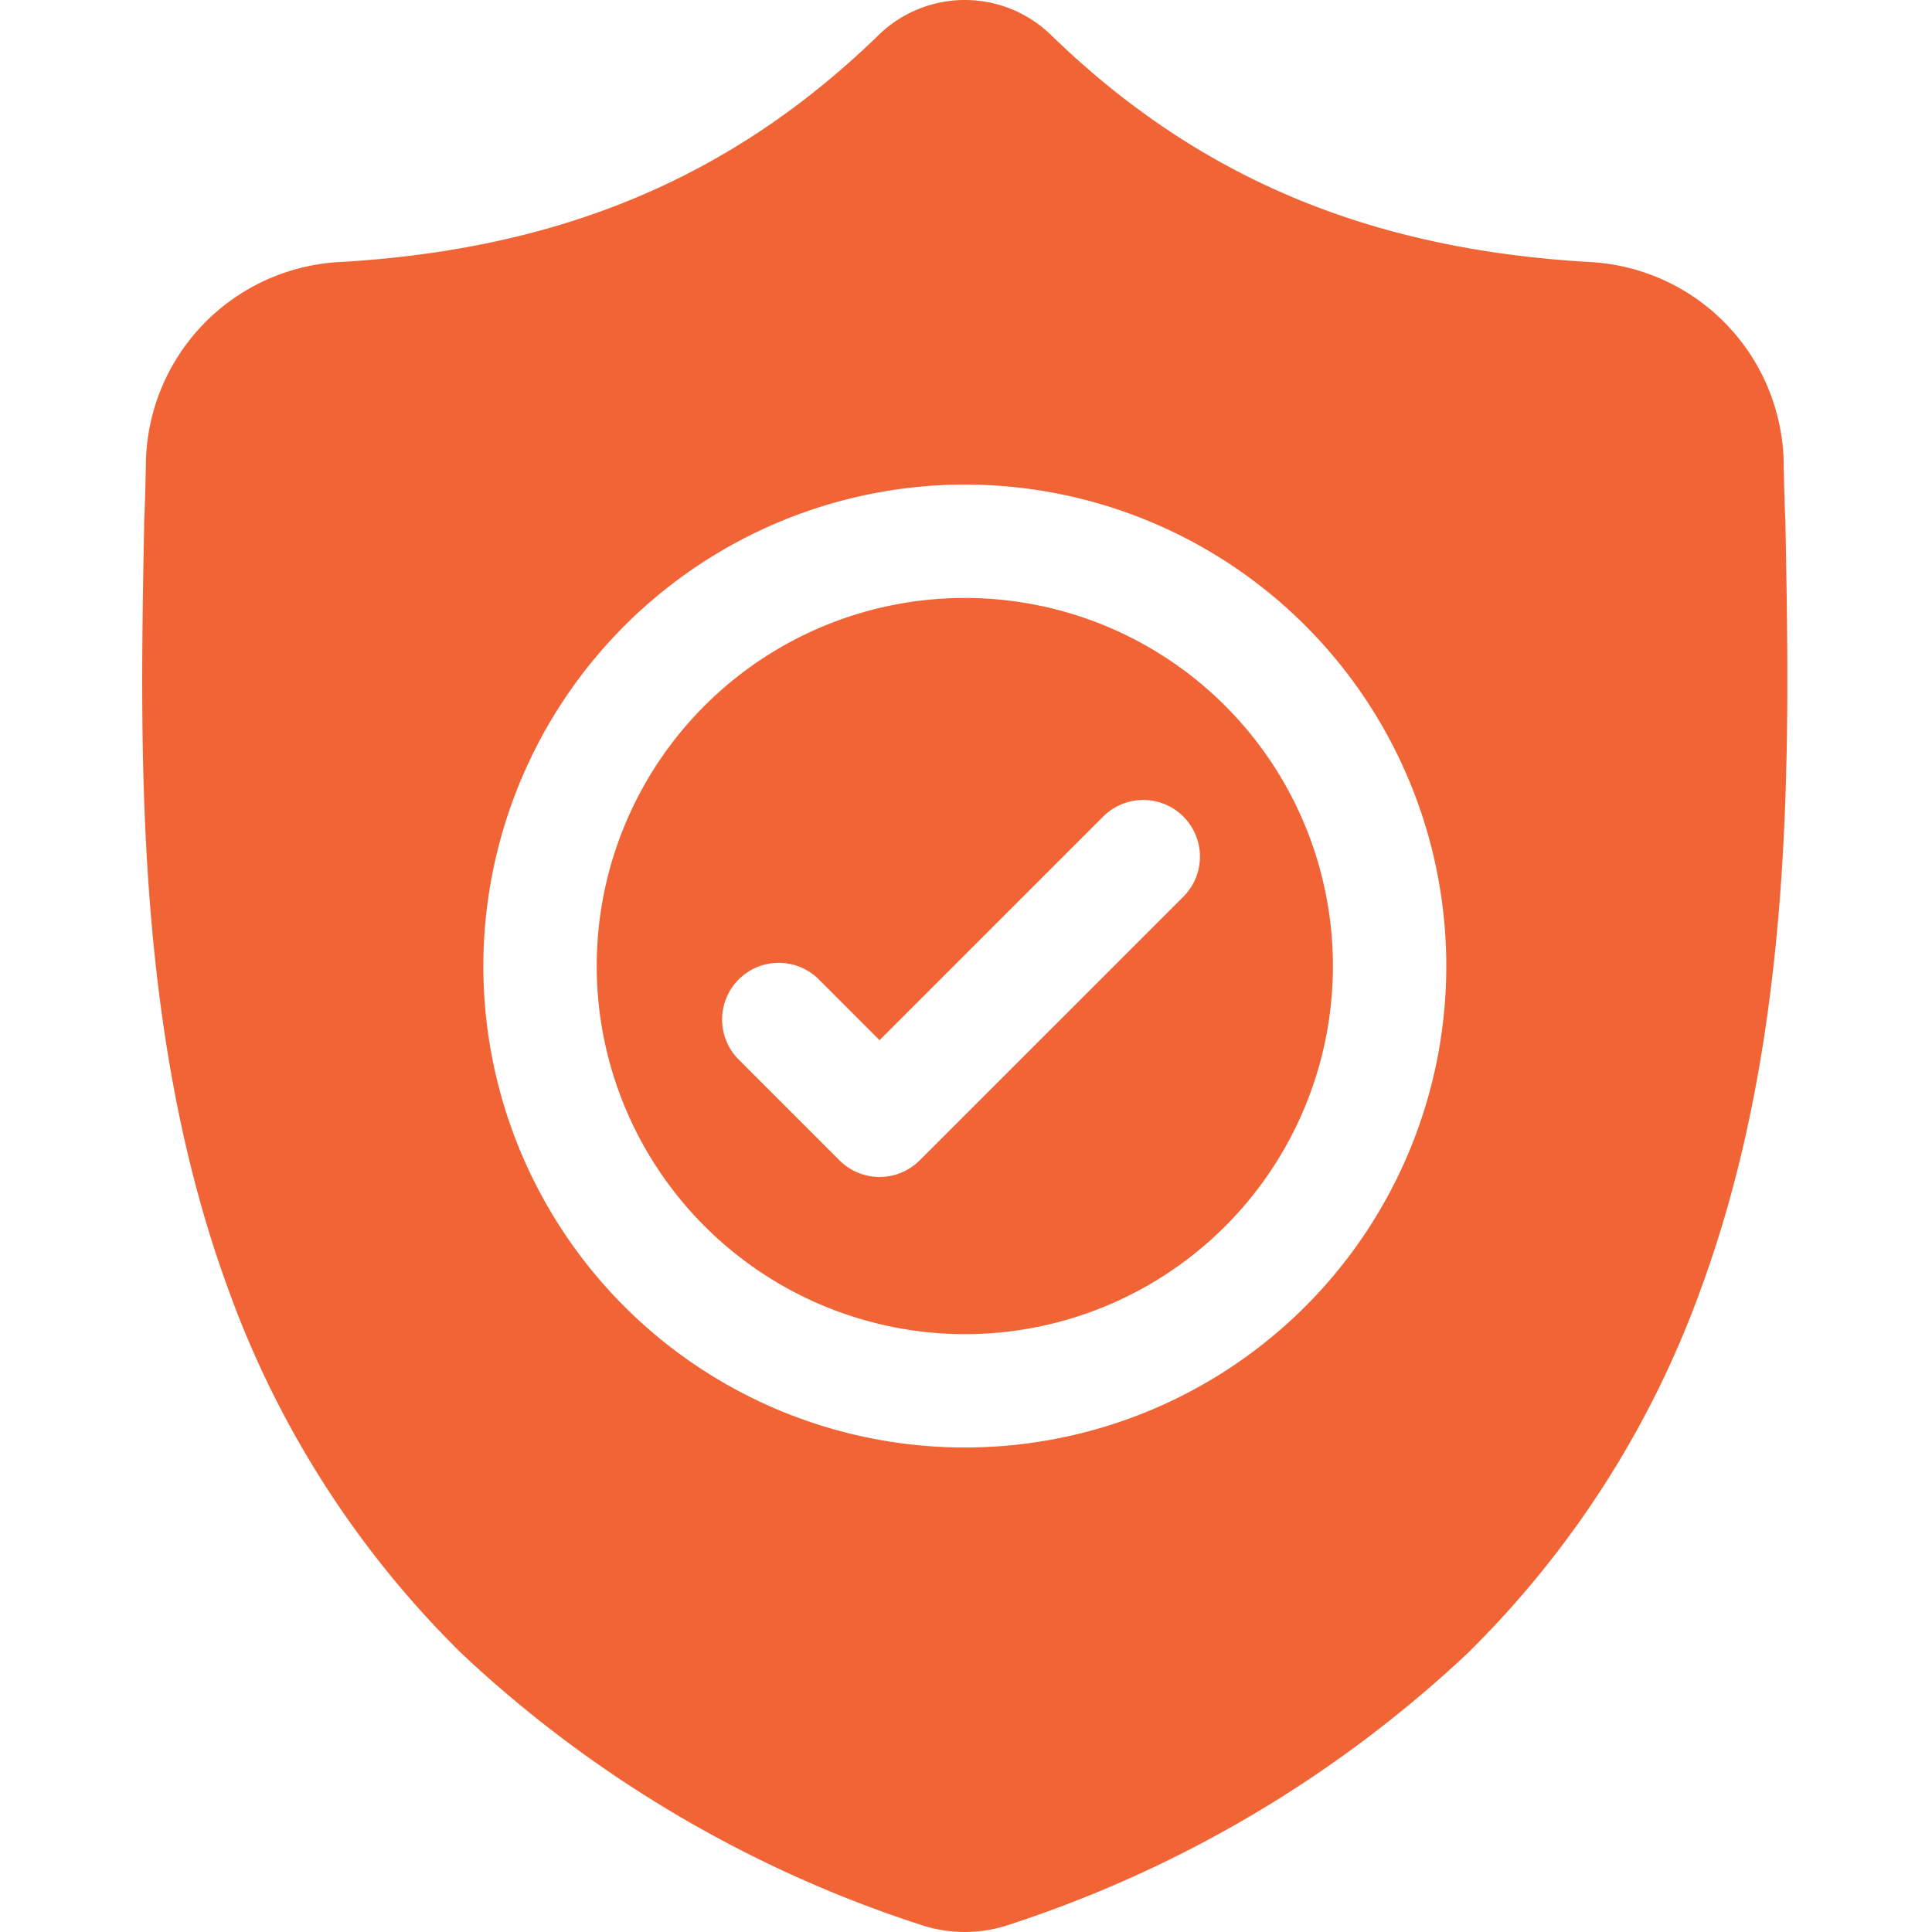 <svg xmlns="http://www.w3.org/2000/svg" width="72" height="72" viewBox="0 0 72 72"><defs><style>.a{fill:rgba(255,255,255,0);}.b{fill:#f16436;}</style></defs><g transform="translate(-510 -1516)"><rect class="a" width="72" height="72" transform="translate(510 1516)"/><g transform="translate(515.3 1516.001)"><path class="b" d="M29.643,71.9a5.349,5.349,0,0,1-.7-.19A45.507,45.507,0,0,1,11.924,61.641a36.252,36.252,0,0,1-8.7-13.549C-.289,38.556-.089,28.051.072,19.609l0-.13c.031-.7.052-1.428.065-2.237A7.63,7.63,0,0,1,7.325,9.767C15.6,9.3,22.007,6.605,27.479,1.272l.047-.044a4.606,4.606,0,0,1,6.262,0l.047.044C39.307,6.605,45.71,9.3,53.988,9.767a7.63,7.63,0,0,1,7.185,7.475c.013.814.033,1.545.065,2.237l0,.056c.16,8.457.359,18.983-3.168,28.547a36.307,36.307,0,0,1-8.7,13.551,45.532,45.532,0,0,1-17,10.075,5.4,5.4,0,0,1-.7.191,5.14,5.14,0,0,1-2.026,0ZM12.713,36A17.943,17.943,0,1,0,30.656,18.058,17.963,17.963,0,0,0,12.713,36Zm4.225,0A13.718,13.718,0,1,1,30.656,49.72,13.734,13.734,0,0,1,16.937,36Zm5.292.5a2.111,2.111,0,0,0,0,2.987l3.756,3.756a2.112,2.112,0,0,0,2.988,0L38.8,33.418a2.112,2.112,0,1,0-2.987-2.987l-8.335,8.334L25.216,36.5a2.113,2.113,0,0,0-2.987,0Z" transform="translate(0 -0.001)"/></g></g></svg>